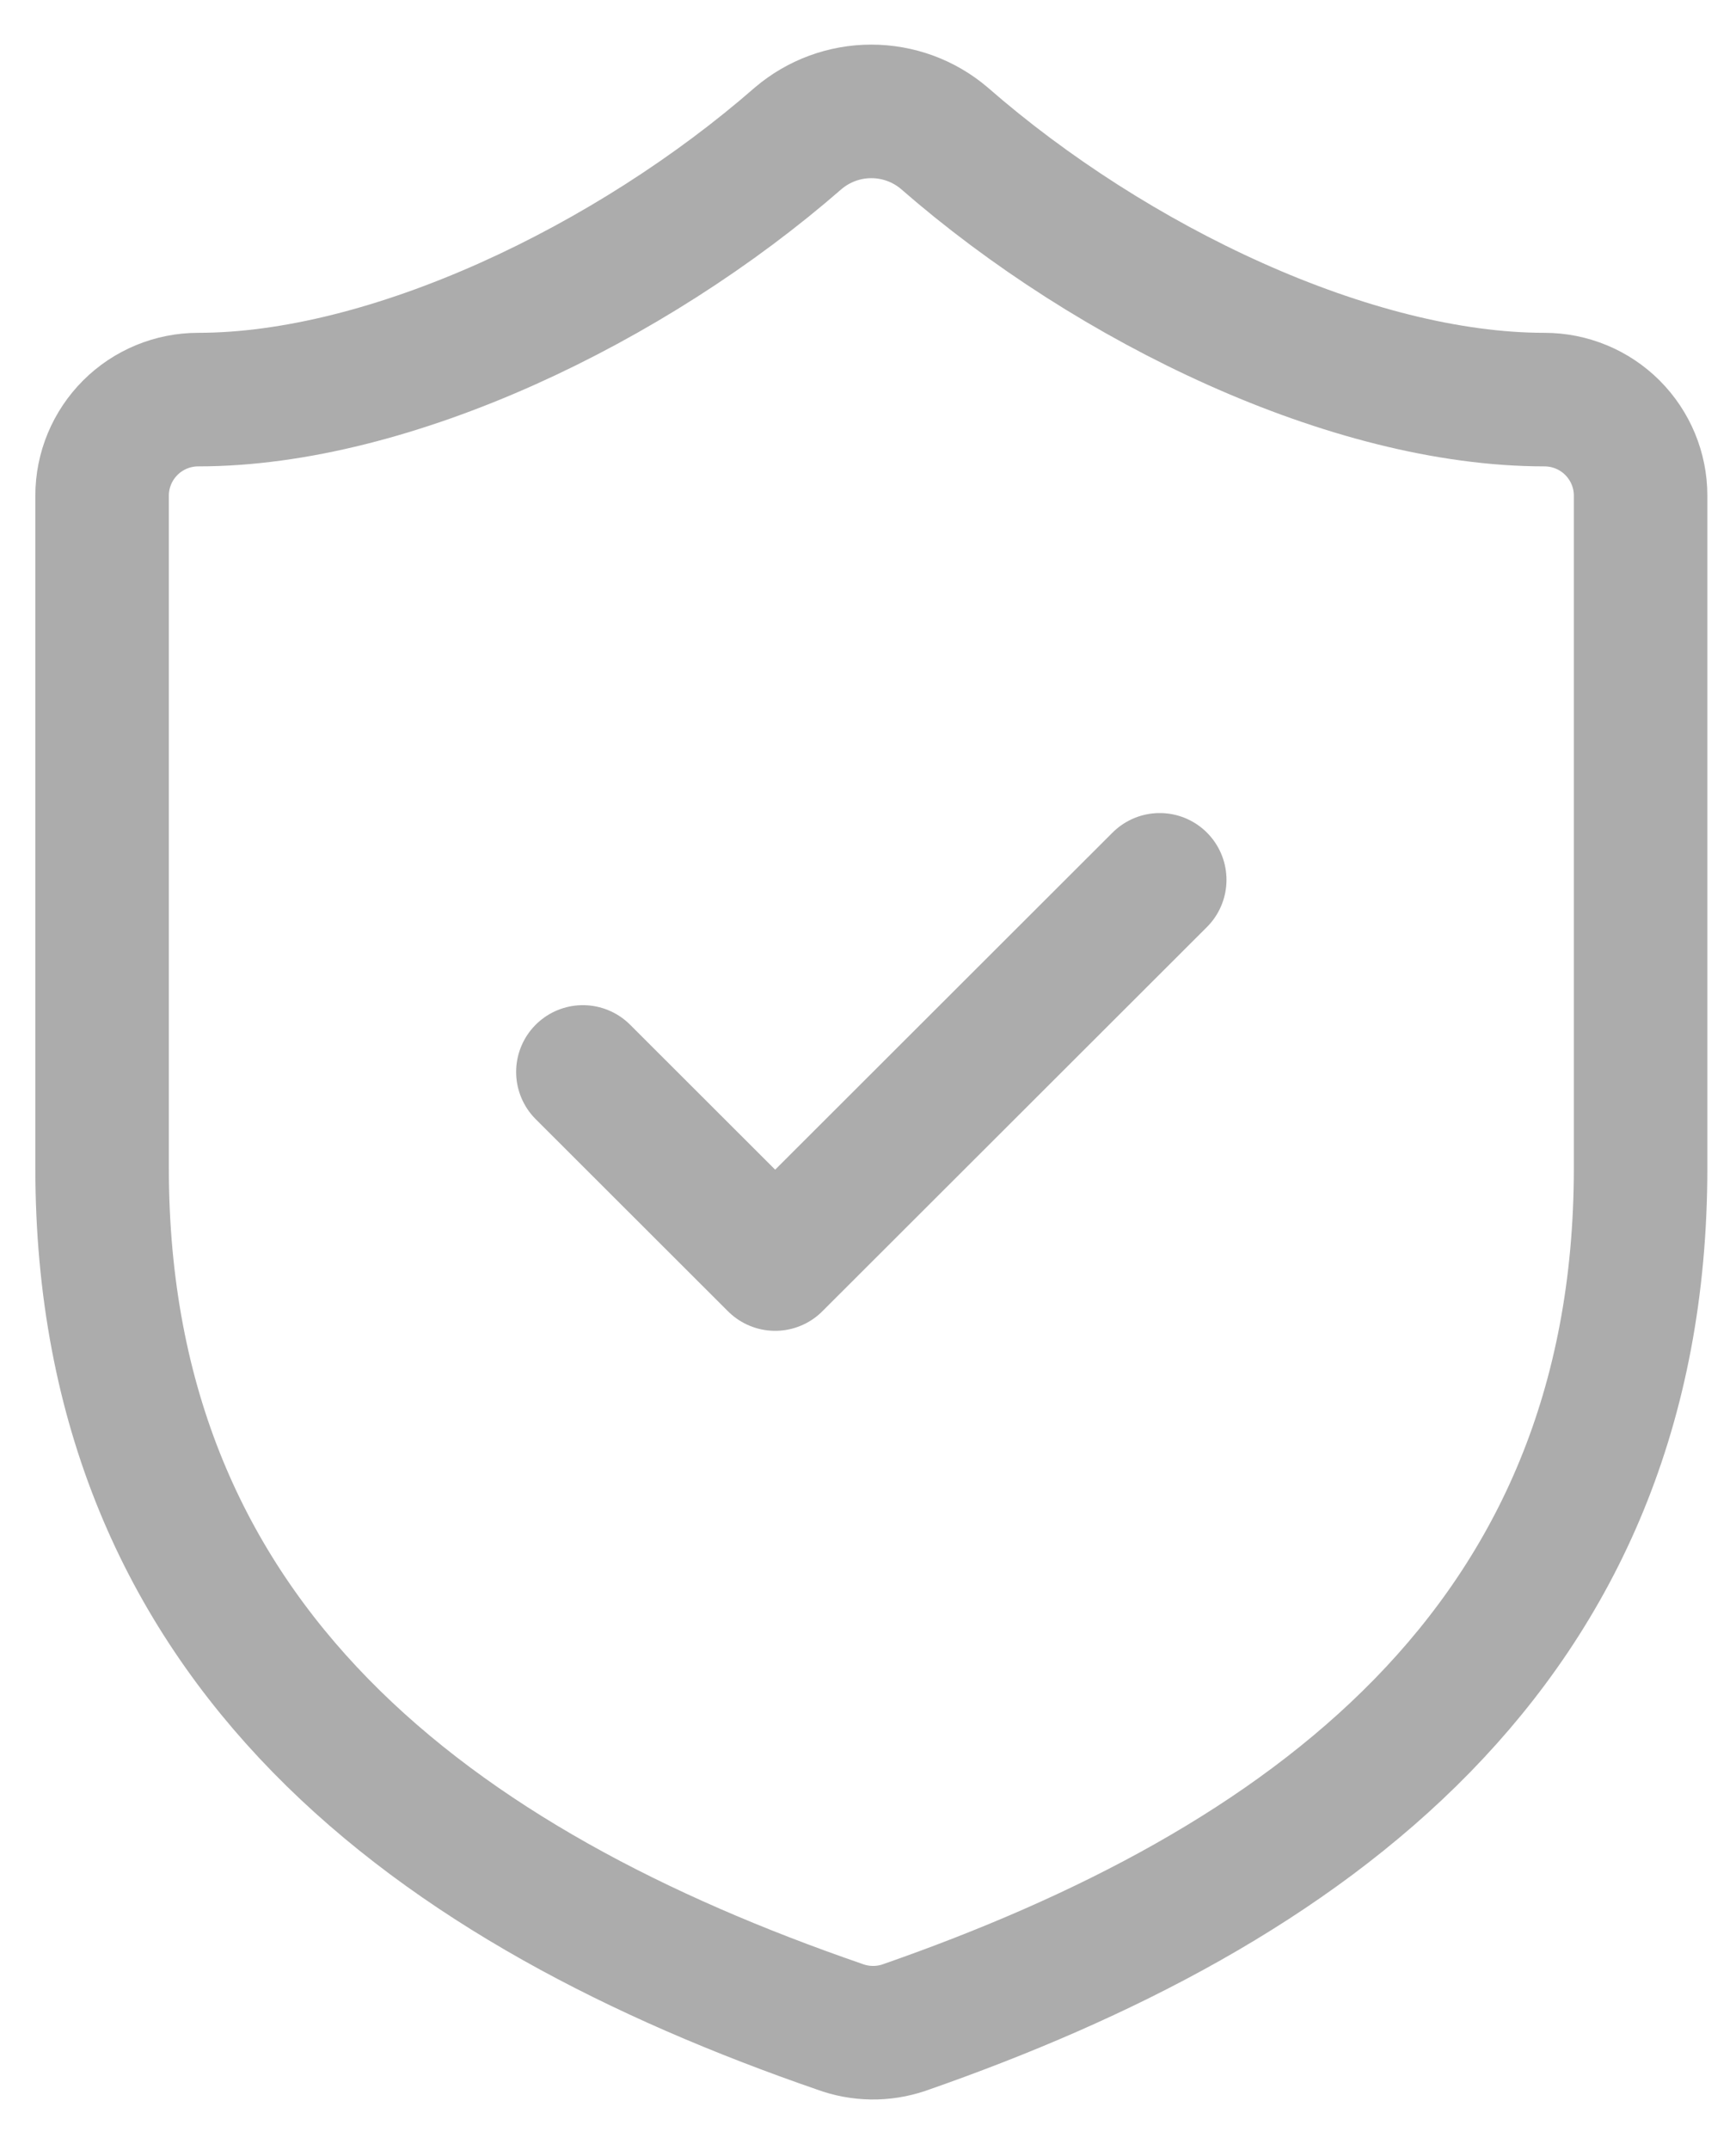 <svg width="21" height="26" viewBox="0 0 21 26" fill="none" xmlns="http://www.w3.org/2000/svg">
<g clip-path="url(#clip0_4135_51815)">
<path d="M19.846 14.123C19.846 19.93 15.774 22.834 10.936 24.518C10.682 24.604 10.407 24.6 10.156 24.507C5.306 22.834 1.235 19.93 1.235 14.123V5.993C1.235 5.685 1.358 5.39 1.576 5.172C1.794 4.954 2.09 4.832 2.398 4.832C4.725 4.832 7.632 3.438 9.656 1.672C9.903 1.462 10.216 1.347 10.54 1.347C10.864 1.347 11.178 1.462 11.424 1.672C13.46 3.449 16.356 4.832 18.682 4.832C18.991 4.832 19.287 4.954 19.505 5.172C19.723 5.39 19.846 5.685 19.846 5.993V14.123Z" stroke="#ACACAC" stroke-width="1.615" stroke-linecap="round" stroke-linejoin="round"/>
<path d="M7.051 12.962L9.377 15.285L14.029 10.639" stroke="#ACACAC" stroke-width="1.615" stroke-linecap="round" stroke-linejoin="round"/>
</g>
<defs>
<clipPath id="clip0_4135_51815">
<rect width="20.967" height="25.843" fill="white"/>
</clipPath>
</defs>
</svg>
